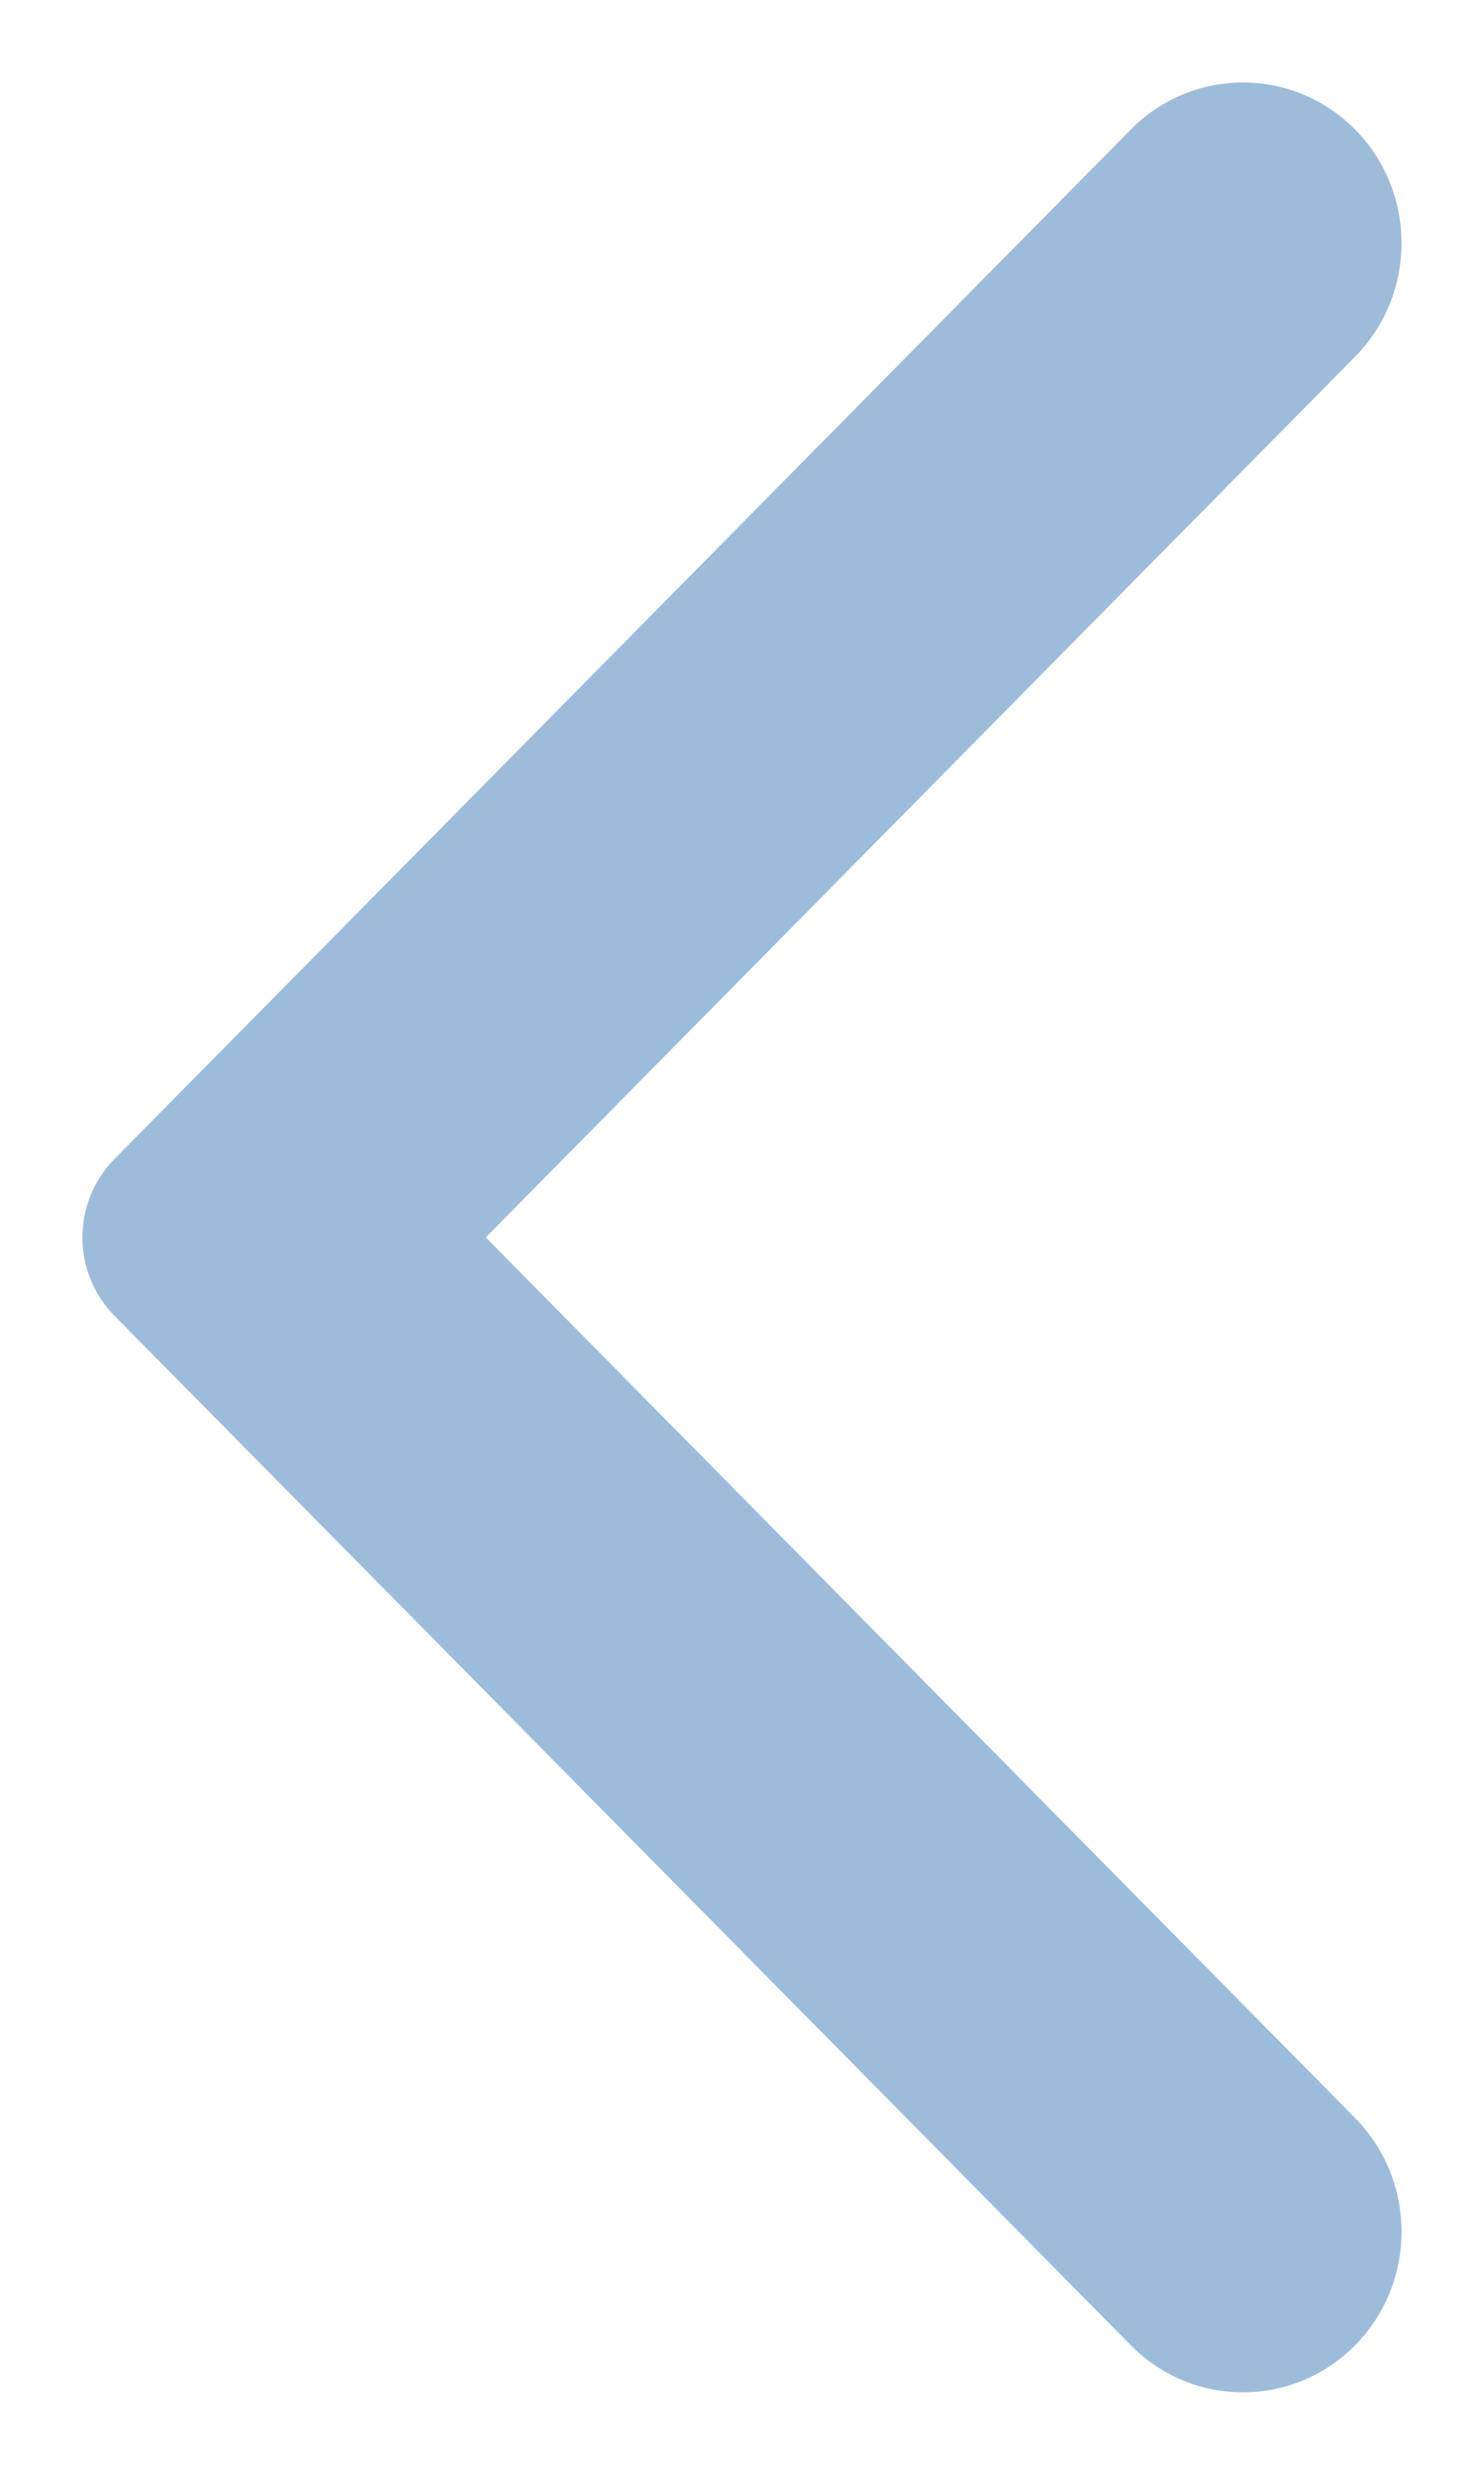 <svg width="12" height="20" viewBox="0 0 12 20" fill="none" xmlns="http://www.w3.org/2000/svg">
<path fill-rule="evenodd" clip-rule="evenodd" d="M0.926 10.634C0.58 10.283 0.58 9.718 0.926 9.366L9.144 1.047C9.644 0.54 10.457 0.54 10.958 1.047C11.458 1.553 11.458 2.376 10.958 2.882L3.928 10L10.958 17.117C11.458 17.624 11.458 18.447 10.958 18.953C10.457 19.46 9.644 19.46 9.144 18.953L0.926 10.634Z" fill="#9DBCDA"/>
</svg>
